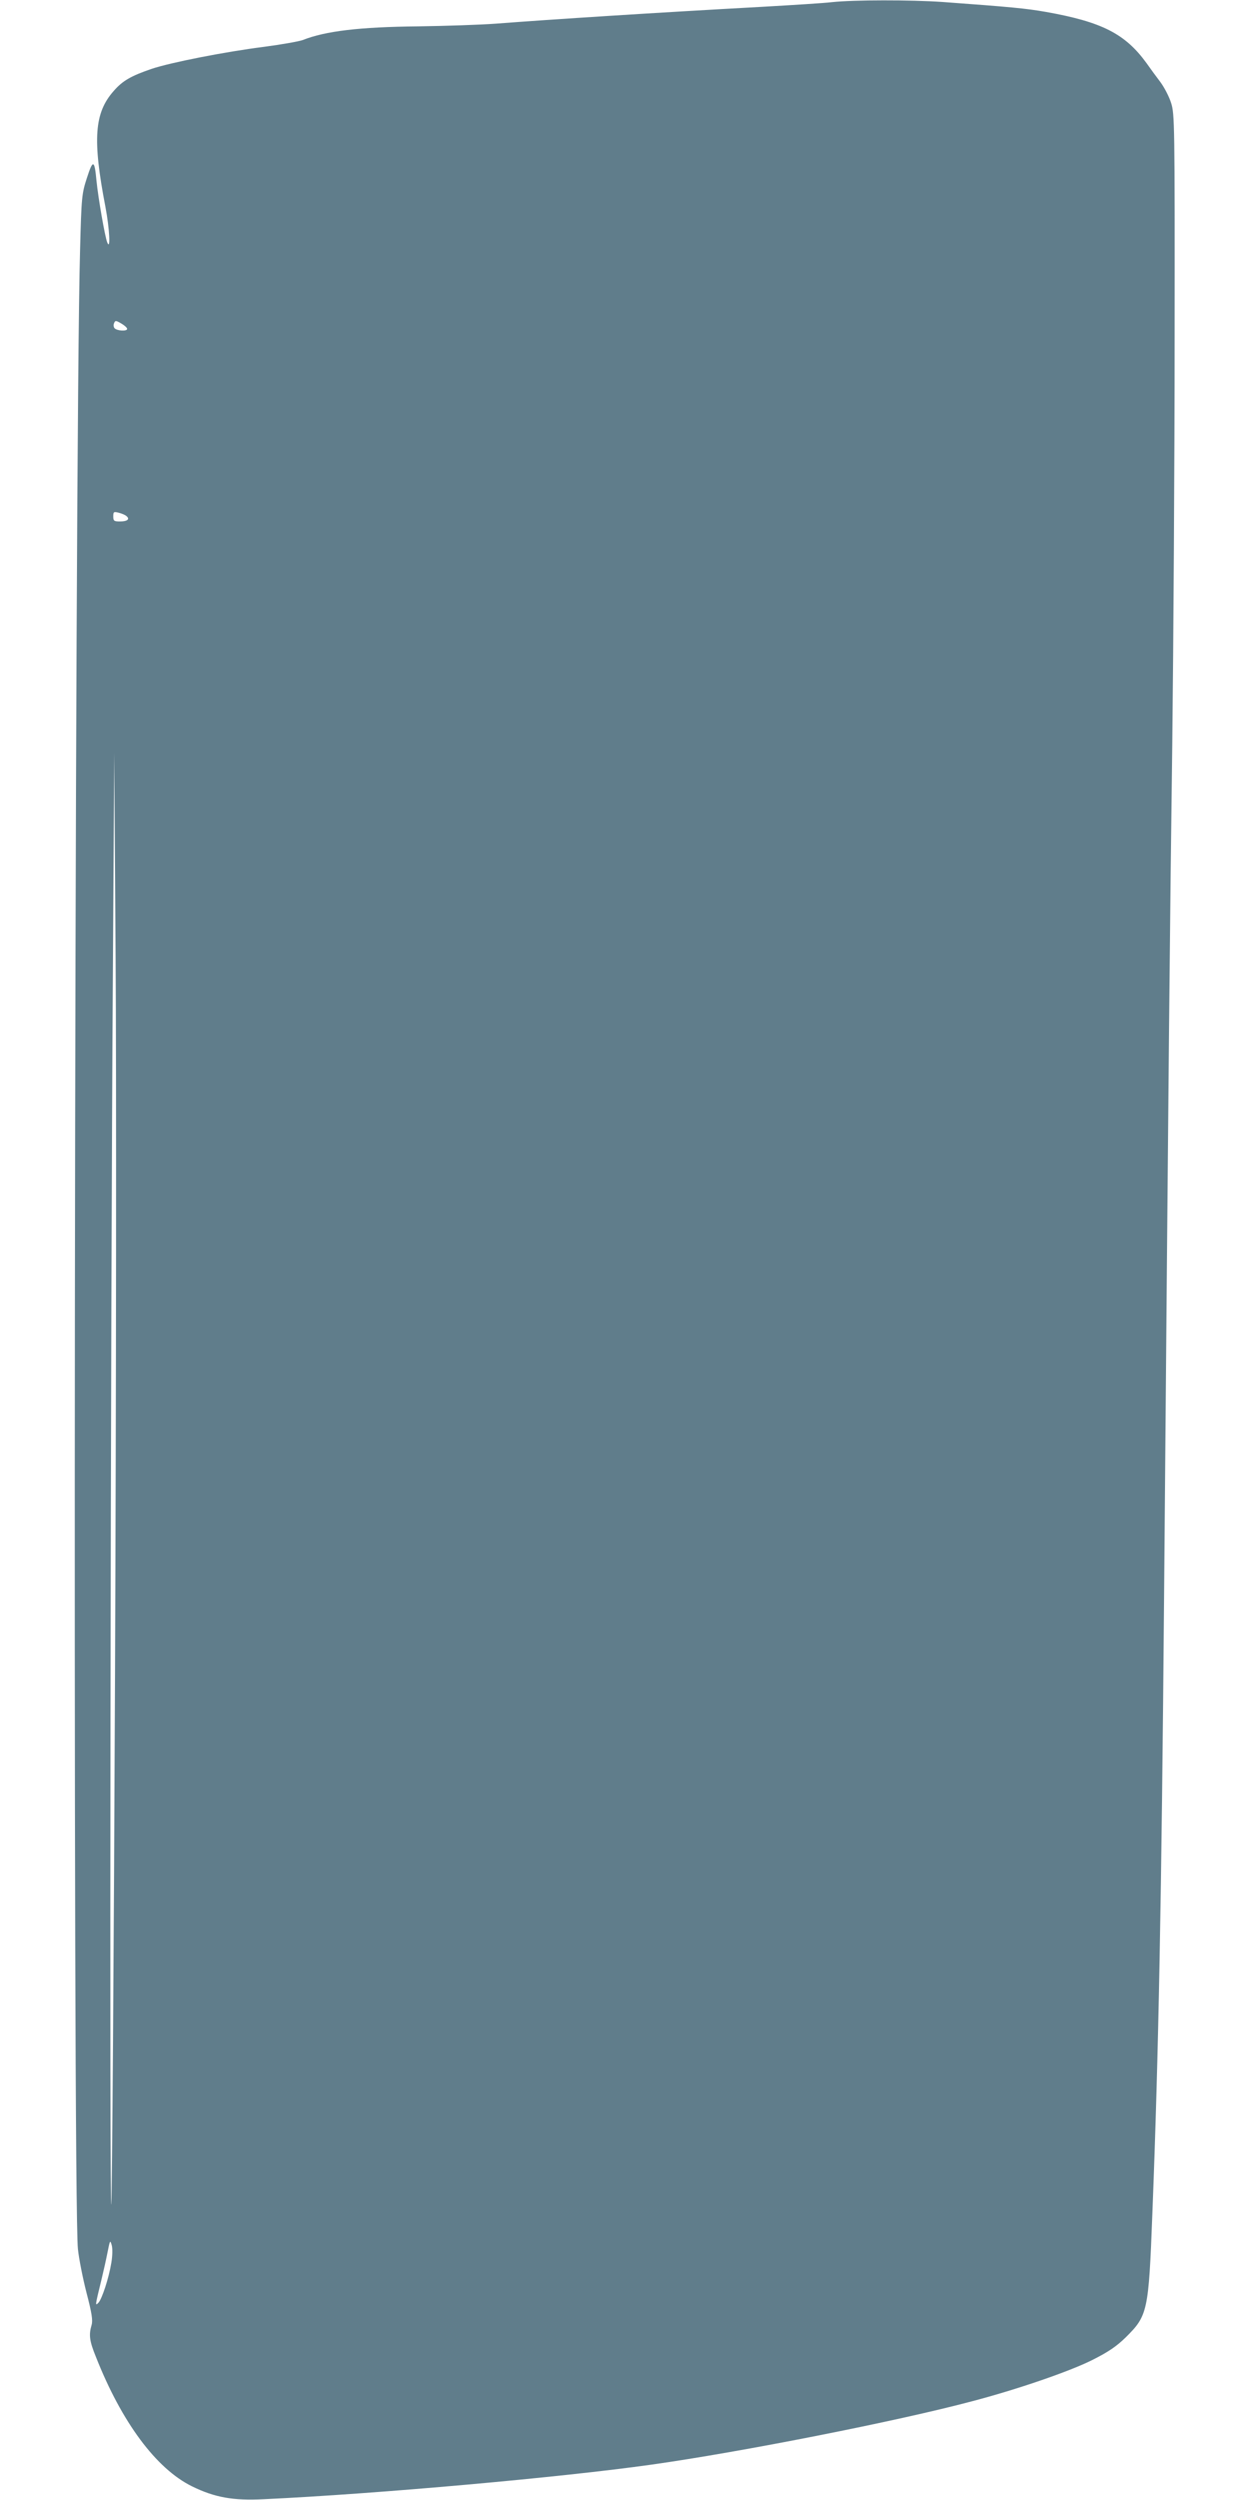 <?xml version="1.0" standalone="no"?>
<!DOCTYPE svg PUBLIC "-//W3C//DTD SVG 20010904//EN"
 "http://www.w3.org/TR/2001/REC-SVG-20010904/DTD/svg10.dtd">
<svg version="1.0" xmlns="http://www.w3.org/2000/svg"
 width="640pt" height="1280pt" viewBox="0 0 640 1280"
 preserveAspectRatio="xMidYMid meet">
<g transform="translate(0,1280) scale(0.1,-0.1)"
fill="#607d8b" stroke="none">
<path d="M4260 12789 c-41 -5 -203 -15 -360 -24 -547 -30 -1074 -64 -1360 -86
-80 -6 -260 -12 -400 -14 -299 -3 -474 -24 -590 -70 -19 -7 -109 -23 -200 -35
-197 -25 -478 -80 -575 -113 -105 -36 -148 -61 -193 -113 -99 -112 -109 -247
-42 -594 21 -111 27 -226 9 -181 -12 31 -46 226 -55 316 -10 108 -18 110 -49
14 -26 -80 -28 -97 -35 -369 -29 -1020 -38 -9995 -11 -10235 5 -49 25 -150 44
-224 27 -103 33 -142 26 -165 -15 -51 -11 -82 22 -163 132 -335 309 -573 492
-663 116 -57 211 -74 367 -66 580 27 1534 113 1985 177 462 65 1261 223 1640
324 233 61 500 153 616 211 84 42 126 71 173 117 112 111 117 132 136 632 32
820 47 1609 60 3155 23 2742 30 3480 42 4370 6 514 12 1450 12 2080 1 1099 0
1147 -18 1203 -10 32 -35 80 -55 107 -20 26 -52 70 -71 97 -109 150 -228 211
-515 262 -103 18 -176 25 -531 51 -161 11 -454 11 -564 -1z m-3609 -1674 c-3
-12 -51 -9 -64 4 -5 5 -7 17 -3 26 6 15 9 15 38 -2 17 -10 30 -22 29 -28z m-4
-957 c20 -16 5 -28 -33 -28 -30 0 -34 3 -34 26 0 24 3 25 27 19 16 -4 33 -11
40 -17z m-58 -5928 c-6 -1438 -15 -2660 -19 -2715 -10 -113 -4 4586 8 6305 l7
1125 7 -1050 c4 -577 3 -2227 -3 -3665z m-19 -3016 c-13 -79 -48 -185 -66
-204 -17 -17 -18 -19 16 120 10 41 24 104 31 140 12 60 13 63 21 35 5 -17 4
-56 -2 -91z"/>
</g>
</svg>
